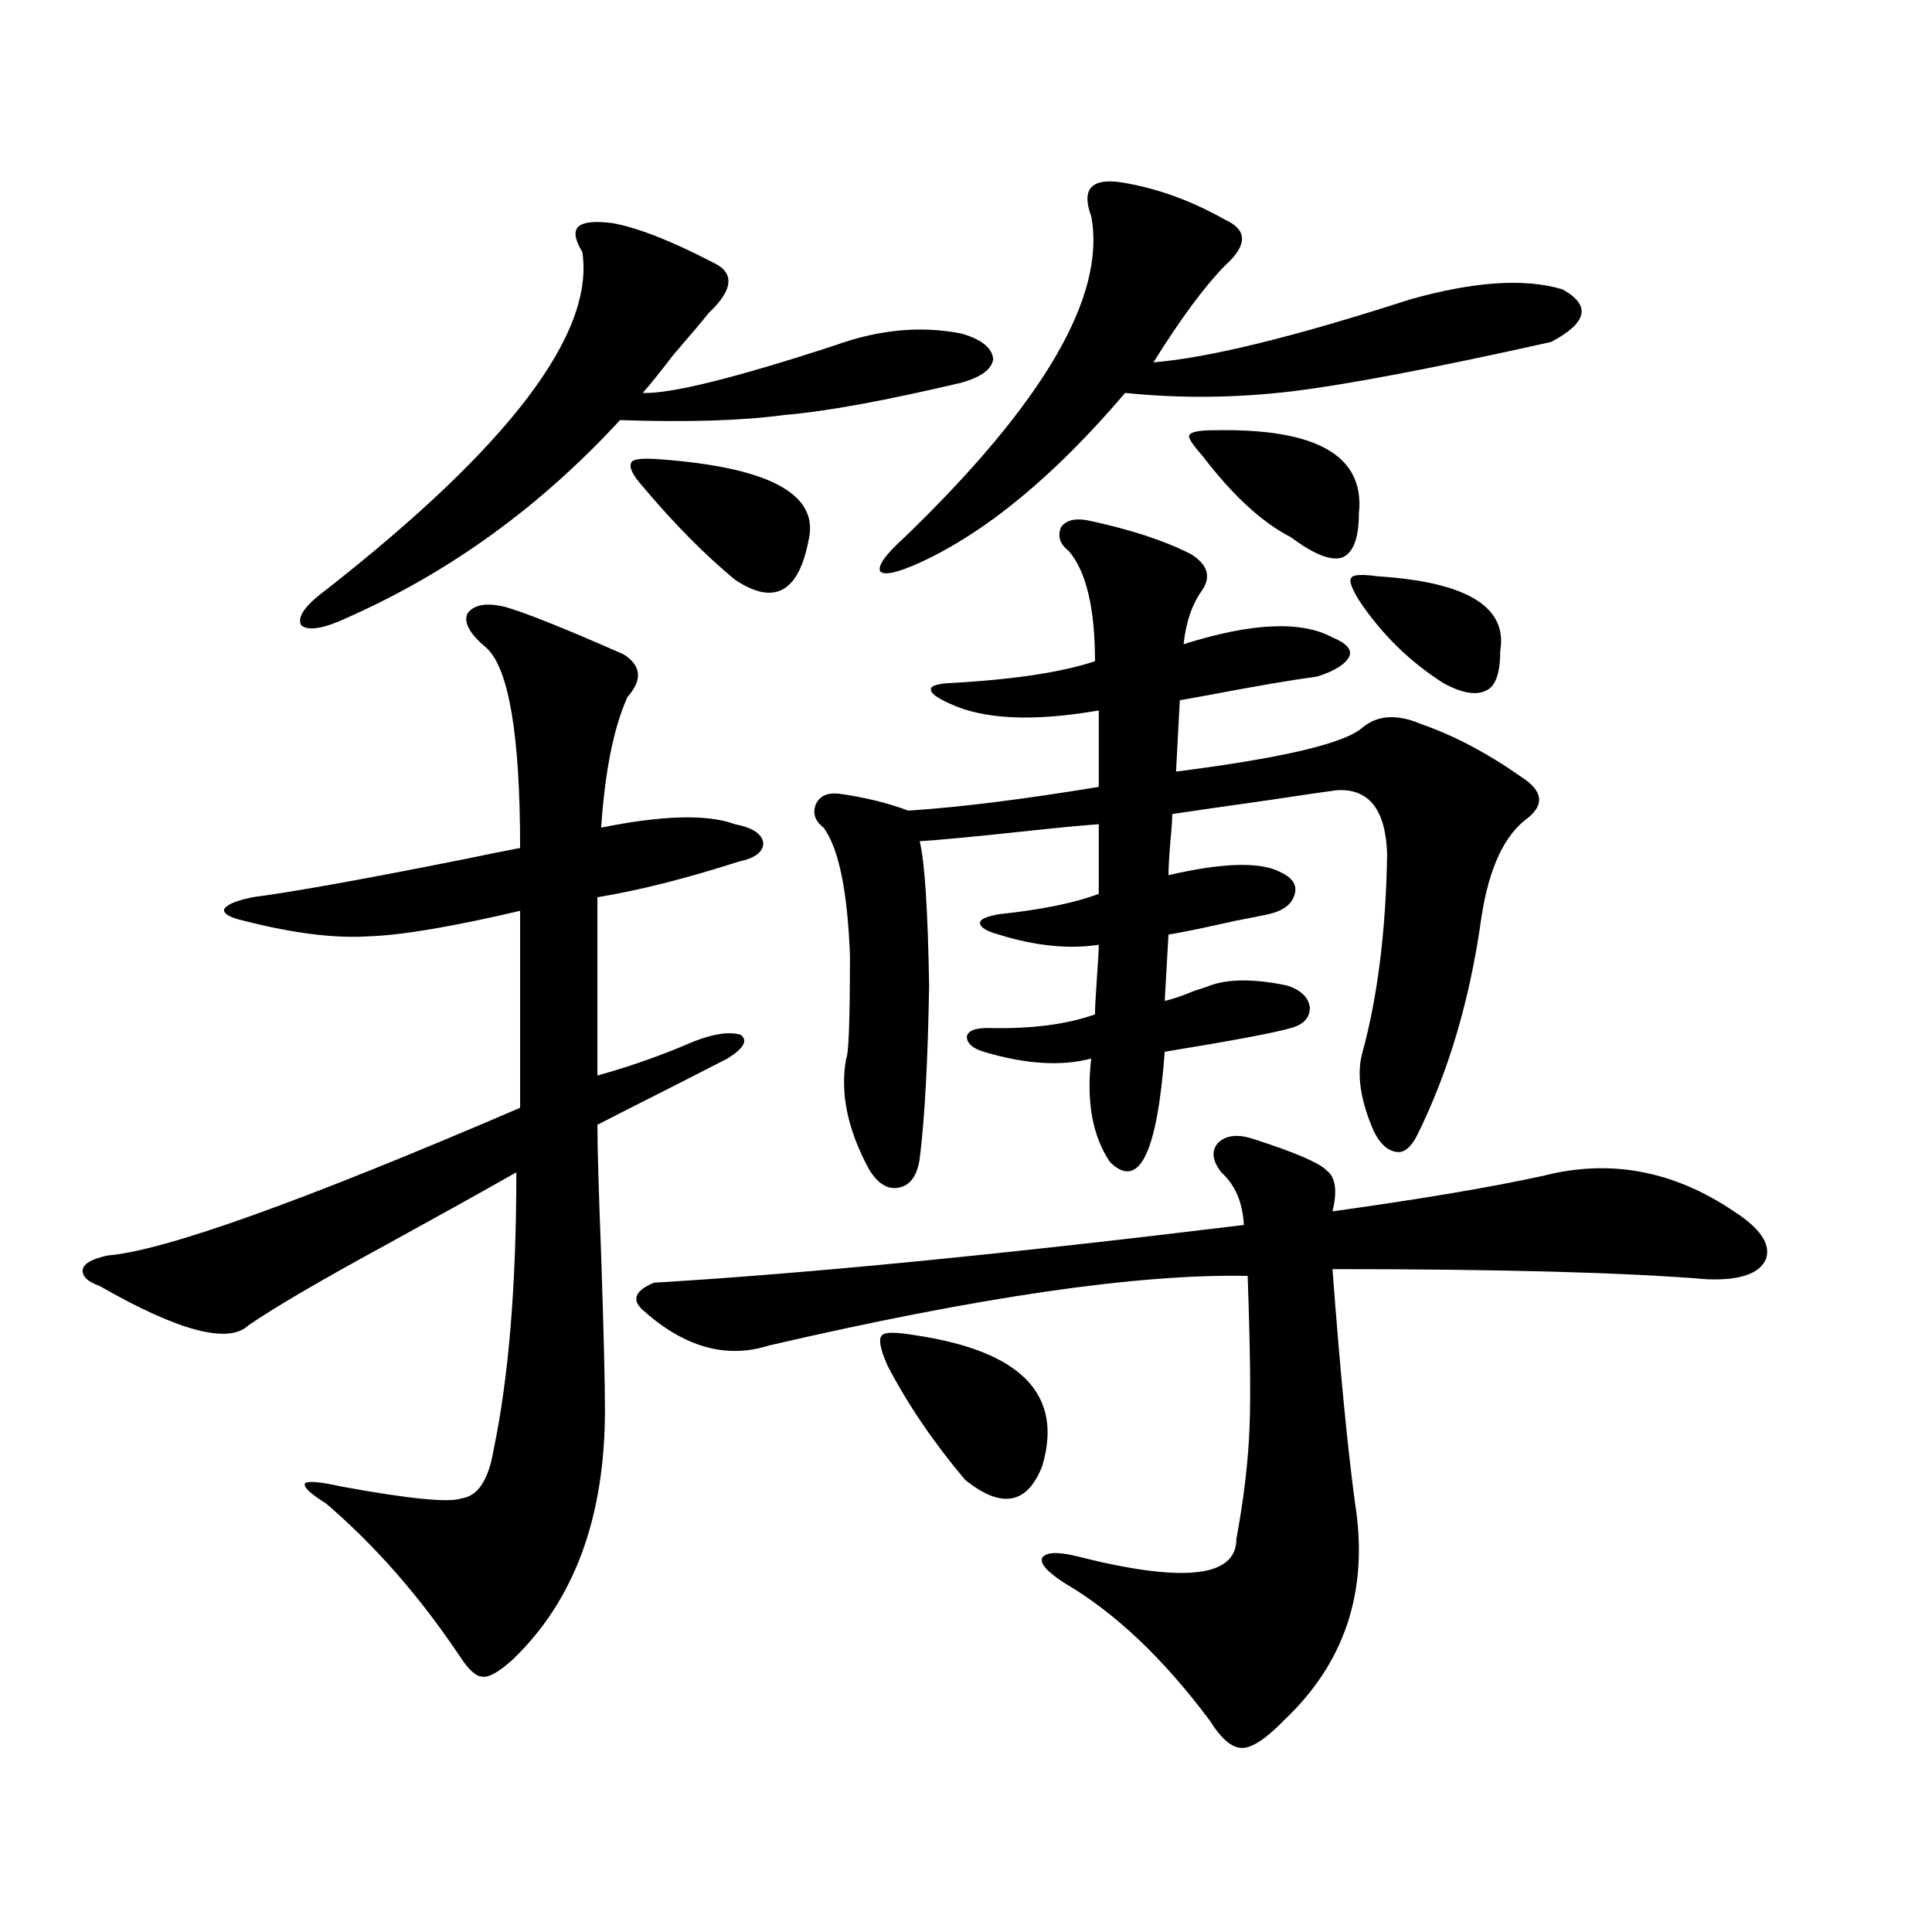 <?xml version="1.0" encoding="utf-8"?>
<!-- Generator: Adobe Illustrator 16.0.0, SVG Export Plug-In . SVG Version: 6.00 Build 0)  -->
<!DOCTYPE svg PUBLIC "-//W3C//DTD SVG 1.1//EN" "http://www.w3.org/Graphics/SVG/1.1/DTD/svg11.dtd">
<svg version="1.1" id="图层_1" xmlns="http://www.w3.org/2000/svg" xmlns:xlink="http://www.w3.org/1999/xlink" x="0px" y="0px"
	 width="1000px" height="1000px" viewBox="0 0 1000 1000" enable-background="new 0 0 1000 1000" xml:space="preserve">
<path d="M322.87,338.727c9.101,5.864,9.756,13.184,1.951,21.973c-7.164,15.82-11.707,38.384-13.658,67.676
	c31.859-6.44,54.953-7.031,69.267-1.758c9.101,1.758,13.979,4.985,14.634,9.668c0,4.696-4.237,7.91-12.683,9.668
	c-27.316,8.789-51.706,14.941-73.169,18.457v92.285c16.905-4.683,33.49-10.547,49.755-17.578c10.396-4.093,18.536-5.273,24.39-3.516
	c3.902,2.938,1.616,7.031-6.829,12.305c-4.558,2.349-14.313,7.333-29.268,14.941c-16.265,8.212-28.947,14.653-38.048,19.336
	c0,11.138,0.641,33.7,1.951,67.676c1.296,38.672,1.951,65.341,1.951,79.98c0,55.673-15.944,98.726-47.804,129.199
	c-7.164,6.44-12.362,9.366-15.609,8.789c-3.262,0-7.164-3.516-11.707-10.547c-20.822-31.063-43.901-57.417-69.267-79.102
	c-8.46-5.273-12.042-8.789-10.731-10.547c1.951-1.167,8.125-0.577,18.536,1.758c35.121,6.454,55.929,8.501,62.438,6.152
	c8.445-1.167,13.979-9.668,16.585-25.488c7.805-37.491,11.707-85.254,11.707-143.262c-17.561,9.97-39.679,22.274-66.34,36.914
	c-34.48,18.759-58.535,32.821-72.193,42.188c-10.411,9.97-36.097,3.228-77.071-20.215c-6.509-2.335-9.436-5.273-8.78-8.789
	c0.641-2.925,4.878-5.273,12.683-7.031c29.268-2.335,100.485-27.823,213.653-76.465V471.441
	c-35.121,8.212-61.142,12.606-78.047,13.184c-17.561,1.181-39.023-1.456-64.389-7.91c-7.805-1.758-11.387-3.804-10.731-6.152
	c1.296-2.335,6.174-4.395,14.634-6.152c22.104-2.925,59.511-9.668,112.192-20.215c11.052-2.335,19.832-4.093,26.341-5.273
	c0-58.585-5.854-93.164-17.561-103.711c-8.46-7.031-11.707-12.882-9.756-17.578c3.247-4.683,9.756-5.851,19.512-3.516
	C271.805,317.056,292.292,325.255,322.87,338.727z M317.017,115.484c13.003,2.348,30.243,9.091,51.706,20.215
	c11.707,5.273,11.052,14.063-1.951,26.367c-3.262,4.105-9.436,11.426-18.536,21.973c-7.164,9.379-12.362,15.82-15.609,19.336
	c14.299,0.59,47.469-7.608,99.51-24.609c22.759-8.199,44.542-10.245,65.364-6.152c10.396,2.938,15.93,7.333,16.585,13.184
	c-0.655,5.273-6.188,9.379-16.585,12.305c-39.679,9.379-70.242,14.941-91.705,16.699c-21.463,2.938-49.755,3.817-84.876,2.637
	c-40.975,44.535-87.803,78.524-140.484,101.953c-12.362,5.864-20.487,7.333-24.39,4.395c-2.606-4.093,1.616-10.245,12.683-18.457
	c94.952-74.405,139.174-132.715,132.68-174.902c-3.902-6.441-4.558-10.836-1.951-13.184
	C302.048,114.907,307.901,114.316,317.017,115.484z M340.431,237.652c57.88,4.105,83.9,18.168,78.047,42.188
	c-5.213,26.958-17.896,33.7-38.048,20.215c-15.609-12.882-31.554-29.004-47.804-48.34c-5.213-5.851-7.164-9.957-5.854-12.305
	C327.413,237.652,331.971,237.075,340.431,237.652z M647.74,589.215c22.104,7.031,35.121,12.606,39.023,16.699
	c4.543,3.516,5.519,10.547,2.927,21.094c46.173-6.44,82.59-12.593,109.266-18.457c34.466-8.789,67.315-2.637,98.534,18.457
	c13.658,8.789,19.177,17.001,16.585,24.609c-3.262,7.622-13.338,11.138-30.243,10.547c-42.285-3.516-106.994-5.273-194.142-5.273
	c3.902,52.157,7.805,92.587,11.707,121.289c7.149,45.112-5.213,82.617-37.072,112.5c-9.115,9.366-16.265,14.063-21.463,14.063
	c-5.213,0-10.731-4.696-16.585-14.063c-24.069-32.231-49.114-55.962-75.12-71.191c-9.115-5.851-13.018-10.245-11.707-13.184
	c1.951-2.925,7.805-3.214,17.561-0.879c55.273,14.063,82.925,11.138,82.925-8.789c3.902-21.094,6.174-40.43,6.829-58.008
	c0.641-15.82,0.32-41.886-0.976-78.223c-56.584-1.167-139.188,10.849-247.799,36.035c-22.118,7.031-43.901,0.879-65.364-18.457
	c-5.854-5.273-3.902-9.956,5.854-14.063c78.688-4.683,180.483-14.64,305.358-29.883c-0.655-11.714-4.558-20.792-11.707-27.246
	c-4.558-5.851-5.213-10.835-1.951-14.941C634.082,587.759,639.936,586.88,647.74,589.215z M562.864,269.293
	c22.104,4.696,39.999,10.547,53.657,17.578c8.445,5.273,10.396,11.426,5.854,18.457c-5.213,7.031-8.46,16.411-9.756,28.125
	c35.121-11.124,60.807-12.305,77.071-3.516c7.149,2.938,10.076,6.152,8.78,9.668c-1.951,4.106-7.484,7.622-16.585,10.547
	c-13.018,1.758-31.874,4.985-56.584,9.668c-6.509,1.181-11.387,2.06-14.634,2.637l-1.951,36.914
	c55.273-7.031,87.468-14.64,96.583-22.852c7.805-6.44,17.881-7.031,30.243-1.758c16.905,5.864,34.146,14.941,51.706,27.246
	c11.052,7.031,12.348,14.063,3.902,21.094c-12.362,8.789-20.487,26.079-24.39,51.855c-5.854,42.188-16.92,79.692-33.17,112.5
	c-3.262,6.454-6.829,9.38-10.731,8.789c-4.558-0.577-8.46-4.093-11.707-10.547c-7.164-16.397-9.115-30.171-5.854-41.309
	c7.805-28.702,12.027-62.69,12.683-101.953c-0.655-23.429-9.436-34.565-26.341-33.398c-4.558,0.591-16.585,2.349-36.097,5.273
	c-20.822,2.938-37.072,5.273-48.779,7.031c0,2.938-0.335,7.622-0.976,14.063c-0.655,8.212-0.976,14.063-0.976,17.578
	c27.957-6.44,47.148-7.031,57.56-1.758c6.494,2.938,9.101,6.743,7.805,11.426c-1.311,5.273-5.854,8.789-13.658,10.547
	c-2.606,0.591-8.46,1.758-17.561,3.516c-15.609,3.516-26.996,5.864-34.146,7.031l-1.951,34.277
	c3.247-0.577,8.445-2.335,15.609-5.273c3.902-1.167,6.494-2.046,7.805-2.637c9.756-3.516,23.079-3.516,39.999,0
	c7.149,2.349,11.052,6.152,11.707,11.426c0,5.273-3.262,8.789-9.756,10.547c-7.805,2.349-29.603,6.454-65.364,12.305
	c-3.902,52.734-13.338,71.782-28.292,57.129c-9.115-13.472-12.362-31.339-9.756-53.613c-15.609,4.106-34.146,2.938-55.608-3.516
	c-5.854-1.758-8.78-4.395-8.78-7.91c0.641-2.925,4.223-4.395,10.731-4.395c22.104,0.591,40.64-1.758,55.608-7.031
	c0-2.925,0.32-9.077,0.976-18.457c0.641-8.789,0.976-14.64,0.976-17.578c-15.609,2.349-32.85,0.591-51.706-5.273
	c-6.509-1.758-9.756-3.804-9.756-6.152c0-1.758,3.247-3.214,9.756-4.395c22.104-2.335,39.344-5.851,51.706-10.547v-36.035
	c-8.46,0.591-20.822,1.758-37.072,3.516c-27.316,2.938-45.853,4.696-55.608,5.273c2.592,10.547,4.223,35.458,4.878,74.707
	c-0.655,39.263-2.286,69.146-4.878,89.648c-1.311,8.789-4.878,13.774-10.731,14.941c-5.854,1.181-11.066-2.046-15.609-9.668
	c-11.066-20.503-14.969-39.551-11.707-57.129c1.296-2.335,1.951-20.215,1.951-53.613c-1.311-33.398-5.854-55.371-13.658-65.918
	c-4.558-3.516-5.854-7.608-3.902-12.305c1.951-4.093,5.854-5.851,11.707-5.273c13.003,1.758,25.03,4.696,36.097,8.789
	c26.661-1.758,59.511-5.851,98.534-12.305V367.73c-33.825,5.864-59.511,4.696-77.071-3.516c-6.509-2.925-9.756-5.273-9.756-7.031
	c-0.655-1.758,1.951-2.925,7.805-3.516c33.811-1.758,59.511-5.562,77.071-11.426c0-27.534-4.558-46.582-13.658-57.129
	c-4.558-3.516-5.854-7.608-3.902-12.305C551.798,269.293,556.355,268.126,562.864,269.293z M580.425,94.391
	c18.201,2.938,36.097,9.379,53.657,19.336c11.707,5.273,11.707,13.184,0,23.73c-10.411,10.547-22.773,27.246-37.072,50.098
	c28.612-2.335,72.834-13.184,132.68-32.52c33.17-9.366,59.511-11.124,79.022-5.273c14.954,8.212,13.003,17.289-5.854,27.246
	c-60.486,13.485-105.043,21.973-133.655,25.488c-29.268,3.516-58.215,3.817-86.827,0.879
	c-36.432,42.777-71.873,72.07-106.339,87.891c-11.707,5.273-18.536,6.743-20.487,4.395c-1.311-2.925,2.927-8.789,12.683-17.578
	c72.193-69.723,104.388-125.094,96.583-166.113c-2.606-7.031-2.606-12.003,0-14.941C567.407,94.102,572.62,93.223,580.425,94.391z
	 M474.086,691.168c54.633,8.212,76.416,30.762,65.364,67.676c-7.805,19.927-21.143,22.274-39.999,7.031
	c-16.265-19.336-29.603-38.96-39.999-58.887c-3.902-8.789-4.878-14.063-2.927-15.82C457.821,689.41,463.675,689.41,474.086,691.168z
	 M628.229,222.711c53.322-1.168,78.367,13.184,75.12,43.066c0,12.896-2.927,20.517-8.78,22.852
	c-5.854,1.758-14.634-1.758-26.341-10.547c-14.969-7.608-30.243-21.671-45.853-42.188c-5.213-5.851-7.484-9.366-6.829-10.547
	C616.187,223.59,620.424,222.711,628.229,222.711z M713.104,298.297c46.173,2.938,67.315,15.82,63.413,38.672
	c0,11.138-2.286,17.88-6.829,20.215c-5.213,2.938-12.683,1.758-22.438-3.516c-17.561-11.124-32.194-25.488-43.901-43.066
	c-3.902-6.44-5.213-10.245-3.902-11.426C700.087,297.418,704.645,297.13,713.104,298.297z"/>
</svg>
